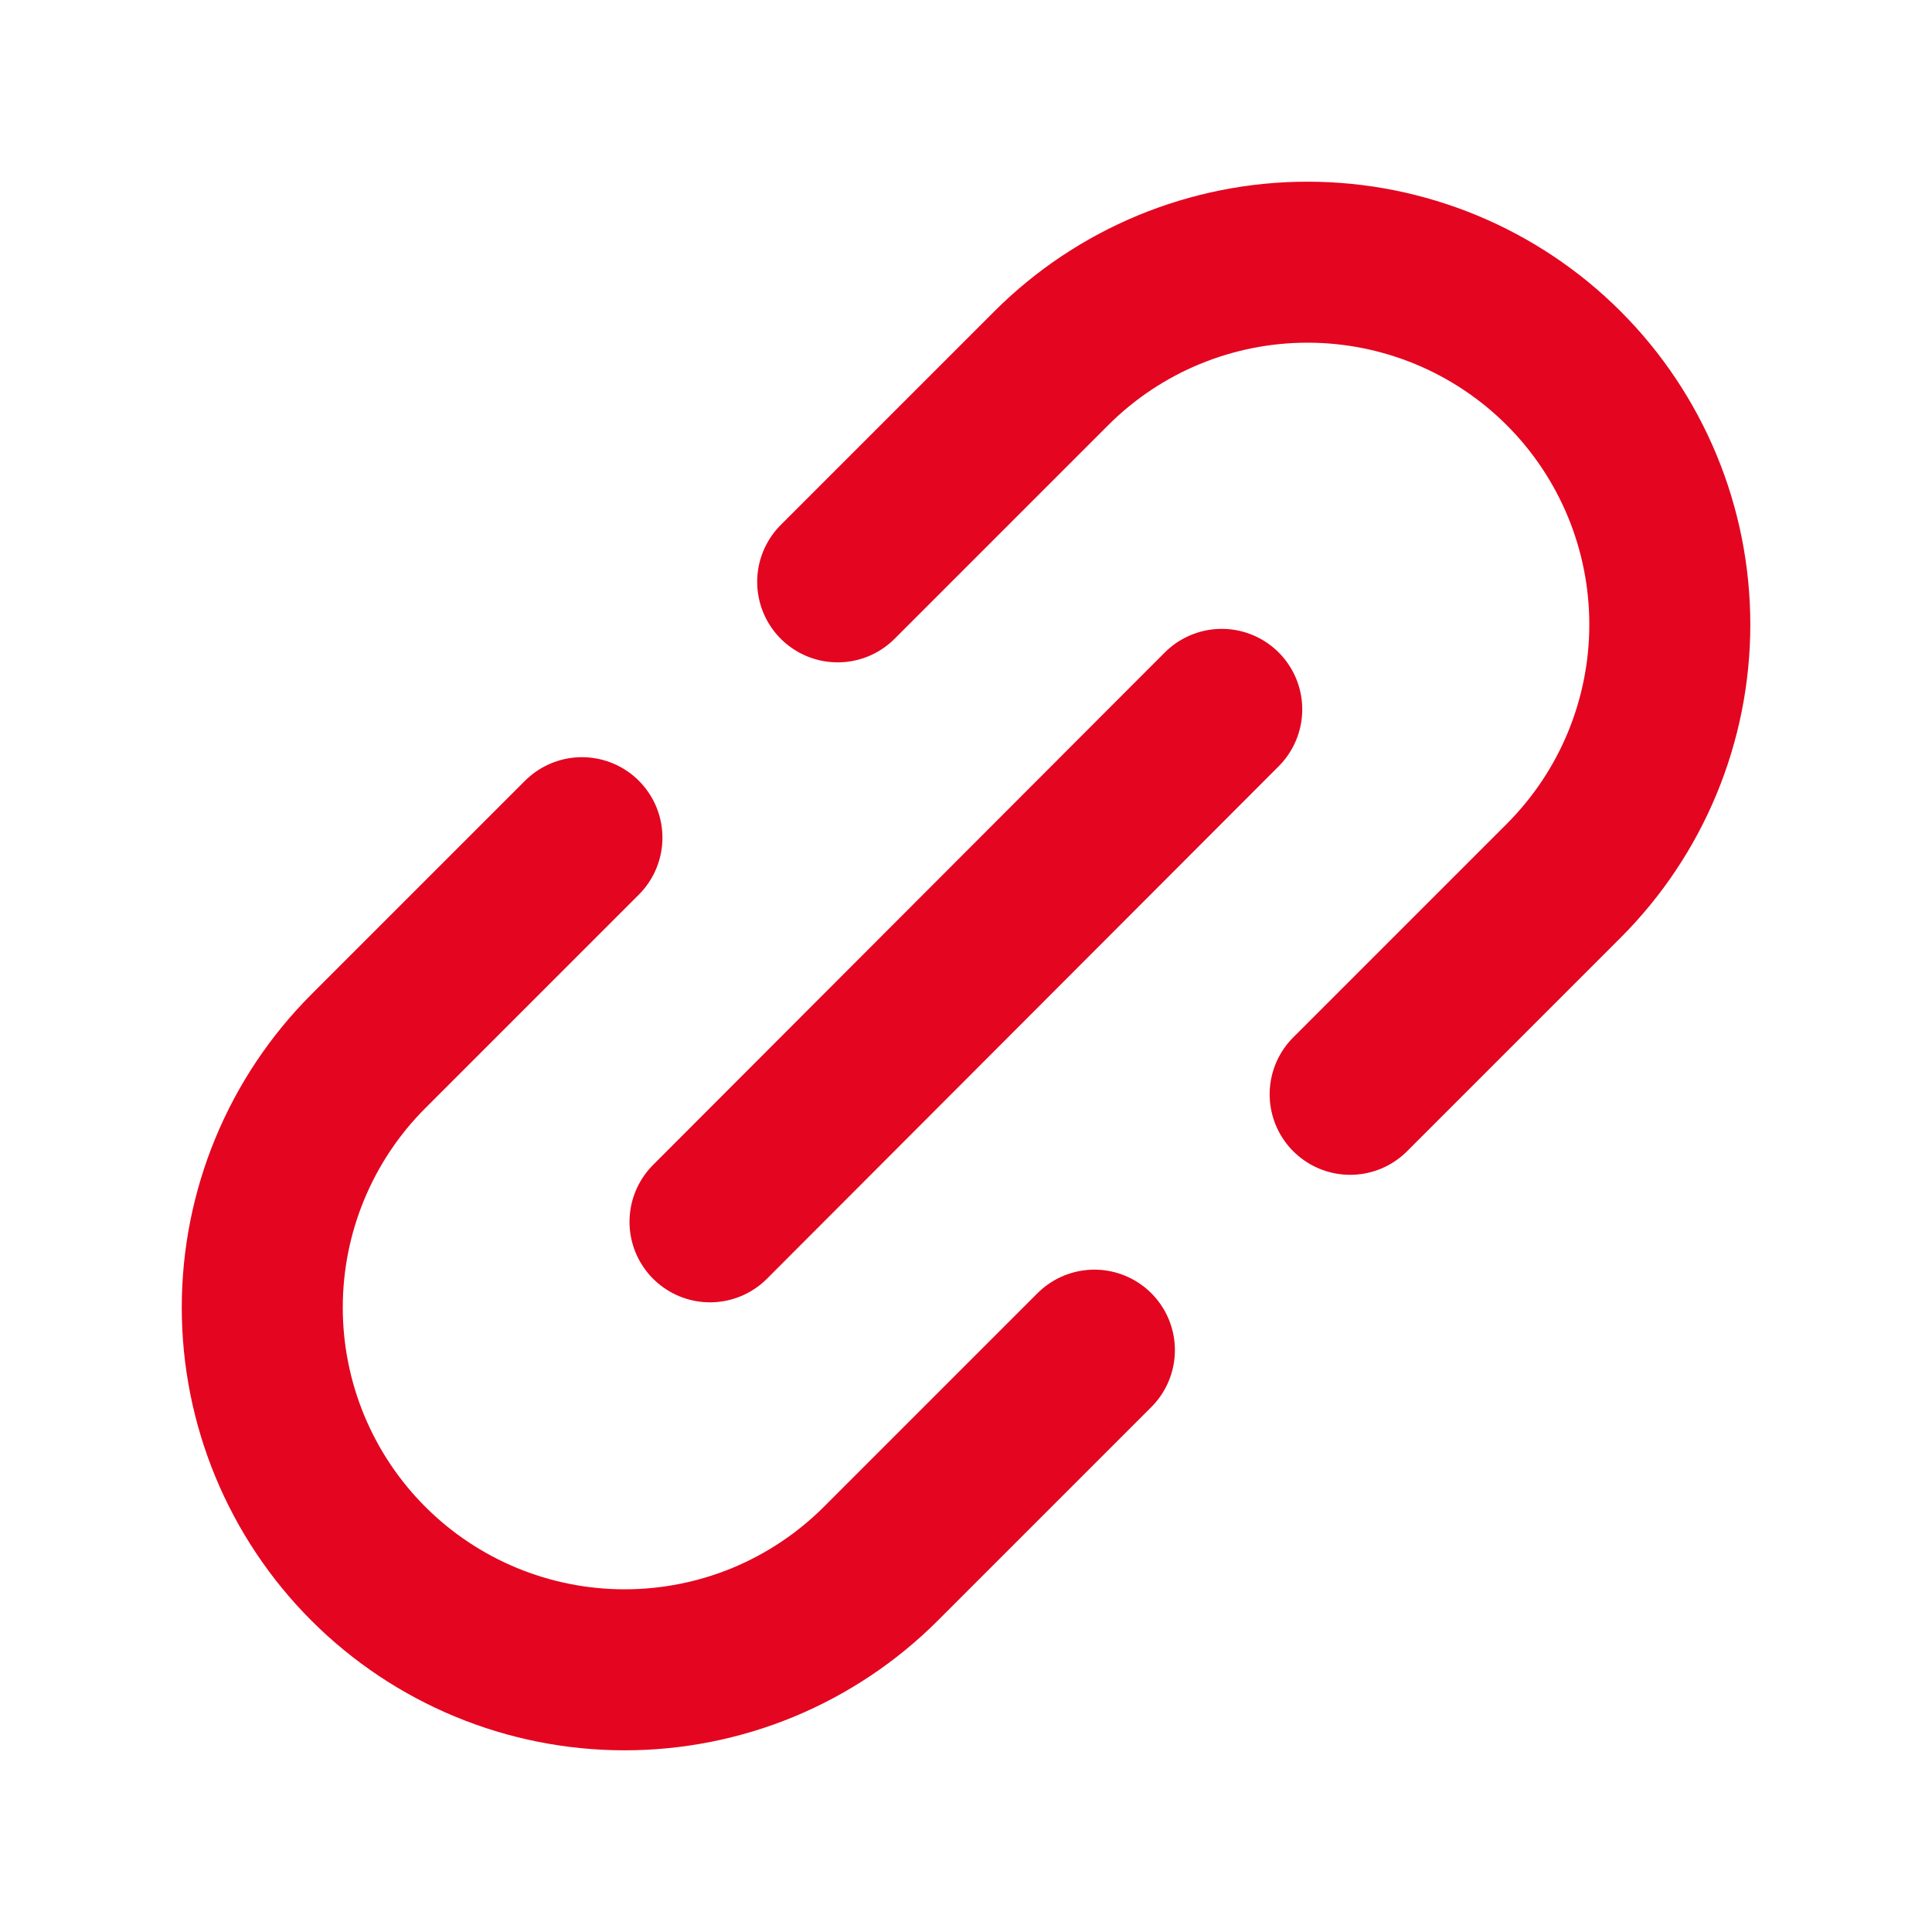 <svg width="24" height="24" viewBox="0 0 24 24" fill="none" xmlns="http://www.w3.org/2000/svg">
<g id="LinkSimple">
<path id="Vector" d="M8.82 15.178L15.177 8.812" stroke="#E40520" stroke-width="2" stroke-linecap="round" stroke-linejoin="round"/>
<path id="Vector_2" d="M13.595 16.772L10.942 19.425C10.524 19.843 10.028 20.174 9.482 20.401C8.935 20.627 8.35 20.743 7.759 20.743C6.565 20.743 5.42 20.269 4.576 19.425C3.732 18.581 3.258 17.436 3.258 16.242C3.258 15.048 3.732 13.903 4.576 13.059L7.229 10.406" stroke="#E40520" stroke-width="2" stroke-linecap="round" stroke-linejoin="round"/>
<path id="Vector_3" d="M16.772 13.594L19.425 10.941C20.269 10.097 20.743 8.952 20.743 7.758C20.743 6.564 20.269 5.419 19.425 4.575C18.581 3.731 17.436 3.257 16.242 3.257C15.048 3.257 13.903 3.731 13.059 4.575L10.406 7.228" stroke="#E40520" stroke-width="2" stroke-linecap="round" stroke-linejoin="round"/>
</g>
</svg>
